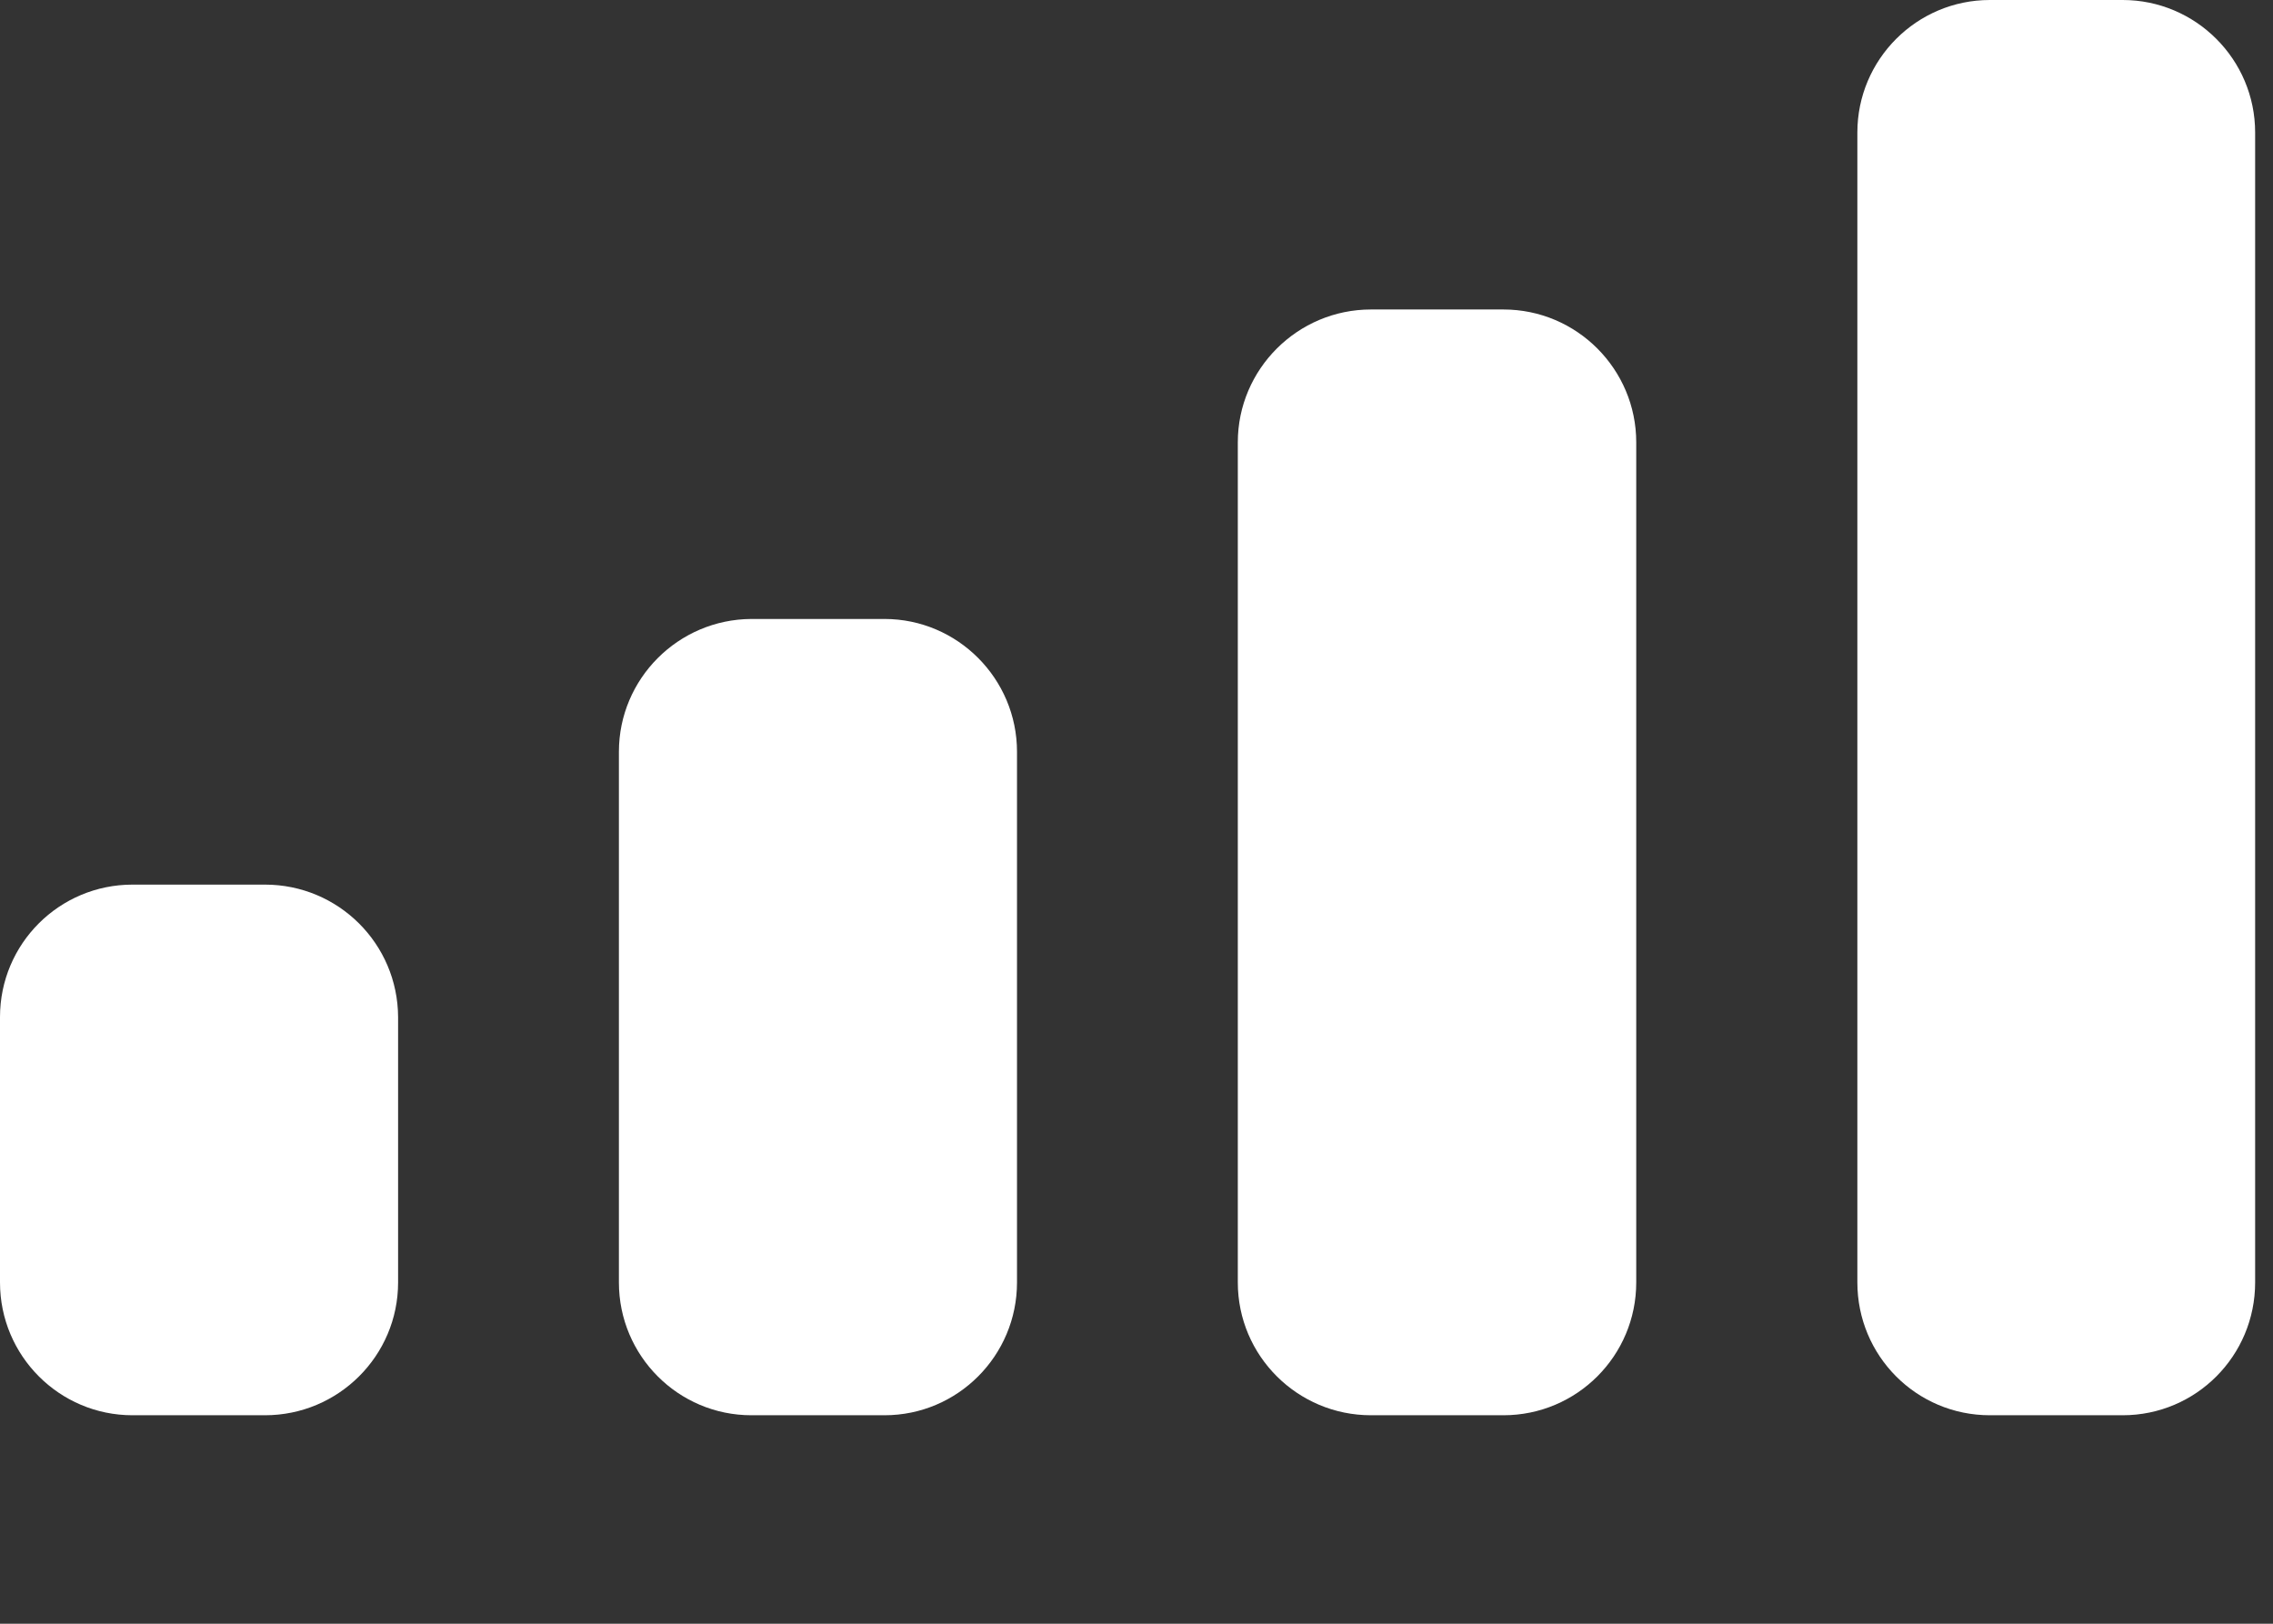 <?xml version="1.0" encoding="utf-8"?>
<svg xmlns="http://www.w3.org/2000/svg" fill="none" height="100%" overflow="visible" preserveAspectRatio="none" style="display: block;" viewBox="0 0 7 5" width="100%">
<rect x="0" y="0" width="7" height="5" fill="#333333" stroke="none"/>
<path d="M0.816 2.724C1.042 2.724 1.225 2.906 1.226 3.132V3.949C1.226 4.175 1.042 4.358 0.816 4.358H0.408C0.183 4.358 0 4.175 0 3.949V3.132C0 2.906 0.183 2.724 0.408 2.724H0.816ZM2.724 1.906C2.949 1.906 3.132 2.09 3.132 2.315V3.949C3.132 4.175 2.949 4.358 2.724 4.358H2.314C2.089 4.358 1.906 4.175 1.906 3.949V2.315C1.906 2.09 2.089 1.907 2.314 1.906H2.724ZM4.63 0.953C4.856 0.953 5.039 1.137 5.039 1.362V3.949C5.039 4.175 4.856 4.358 4.63 4.358H4.222C3.996 4.358 3.812 4.175 3.812 3.949V1.362C3.812 1.137 3.996 0.953 4.222 0.953H4.63ZM6.537 0C6.762 0 6.945 0.183 6.945 0.408V3.949C6.945 4.175 6.763 4.358 6.537 4.358H6.128C5.902 4.358 5.72 4.175 5.72 3.949V0.408C5.72 0.183 5.903 0 6.128 0H6.537Z" fill="white" id="Mobile Signal"/>
</svg>